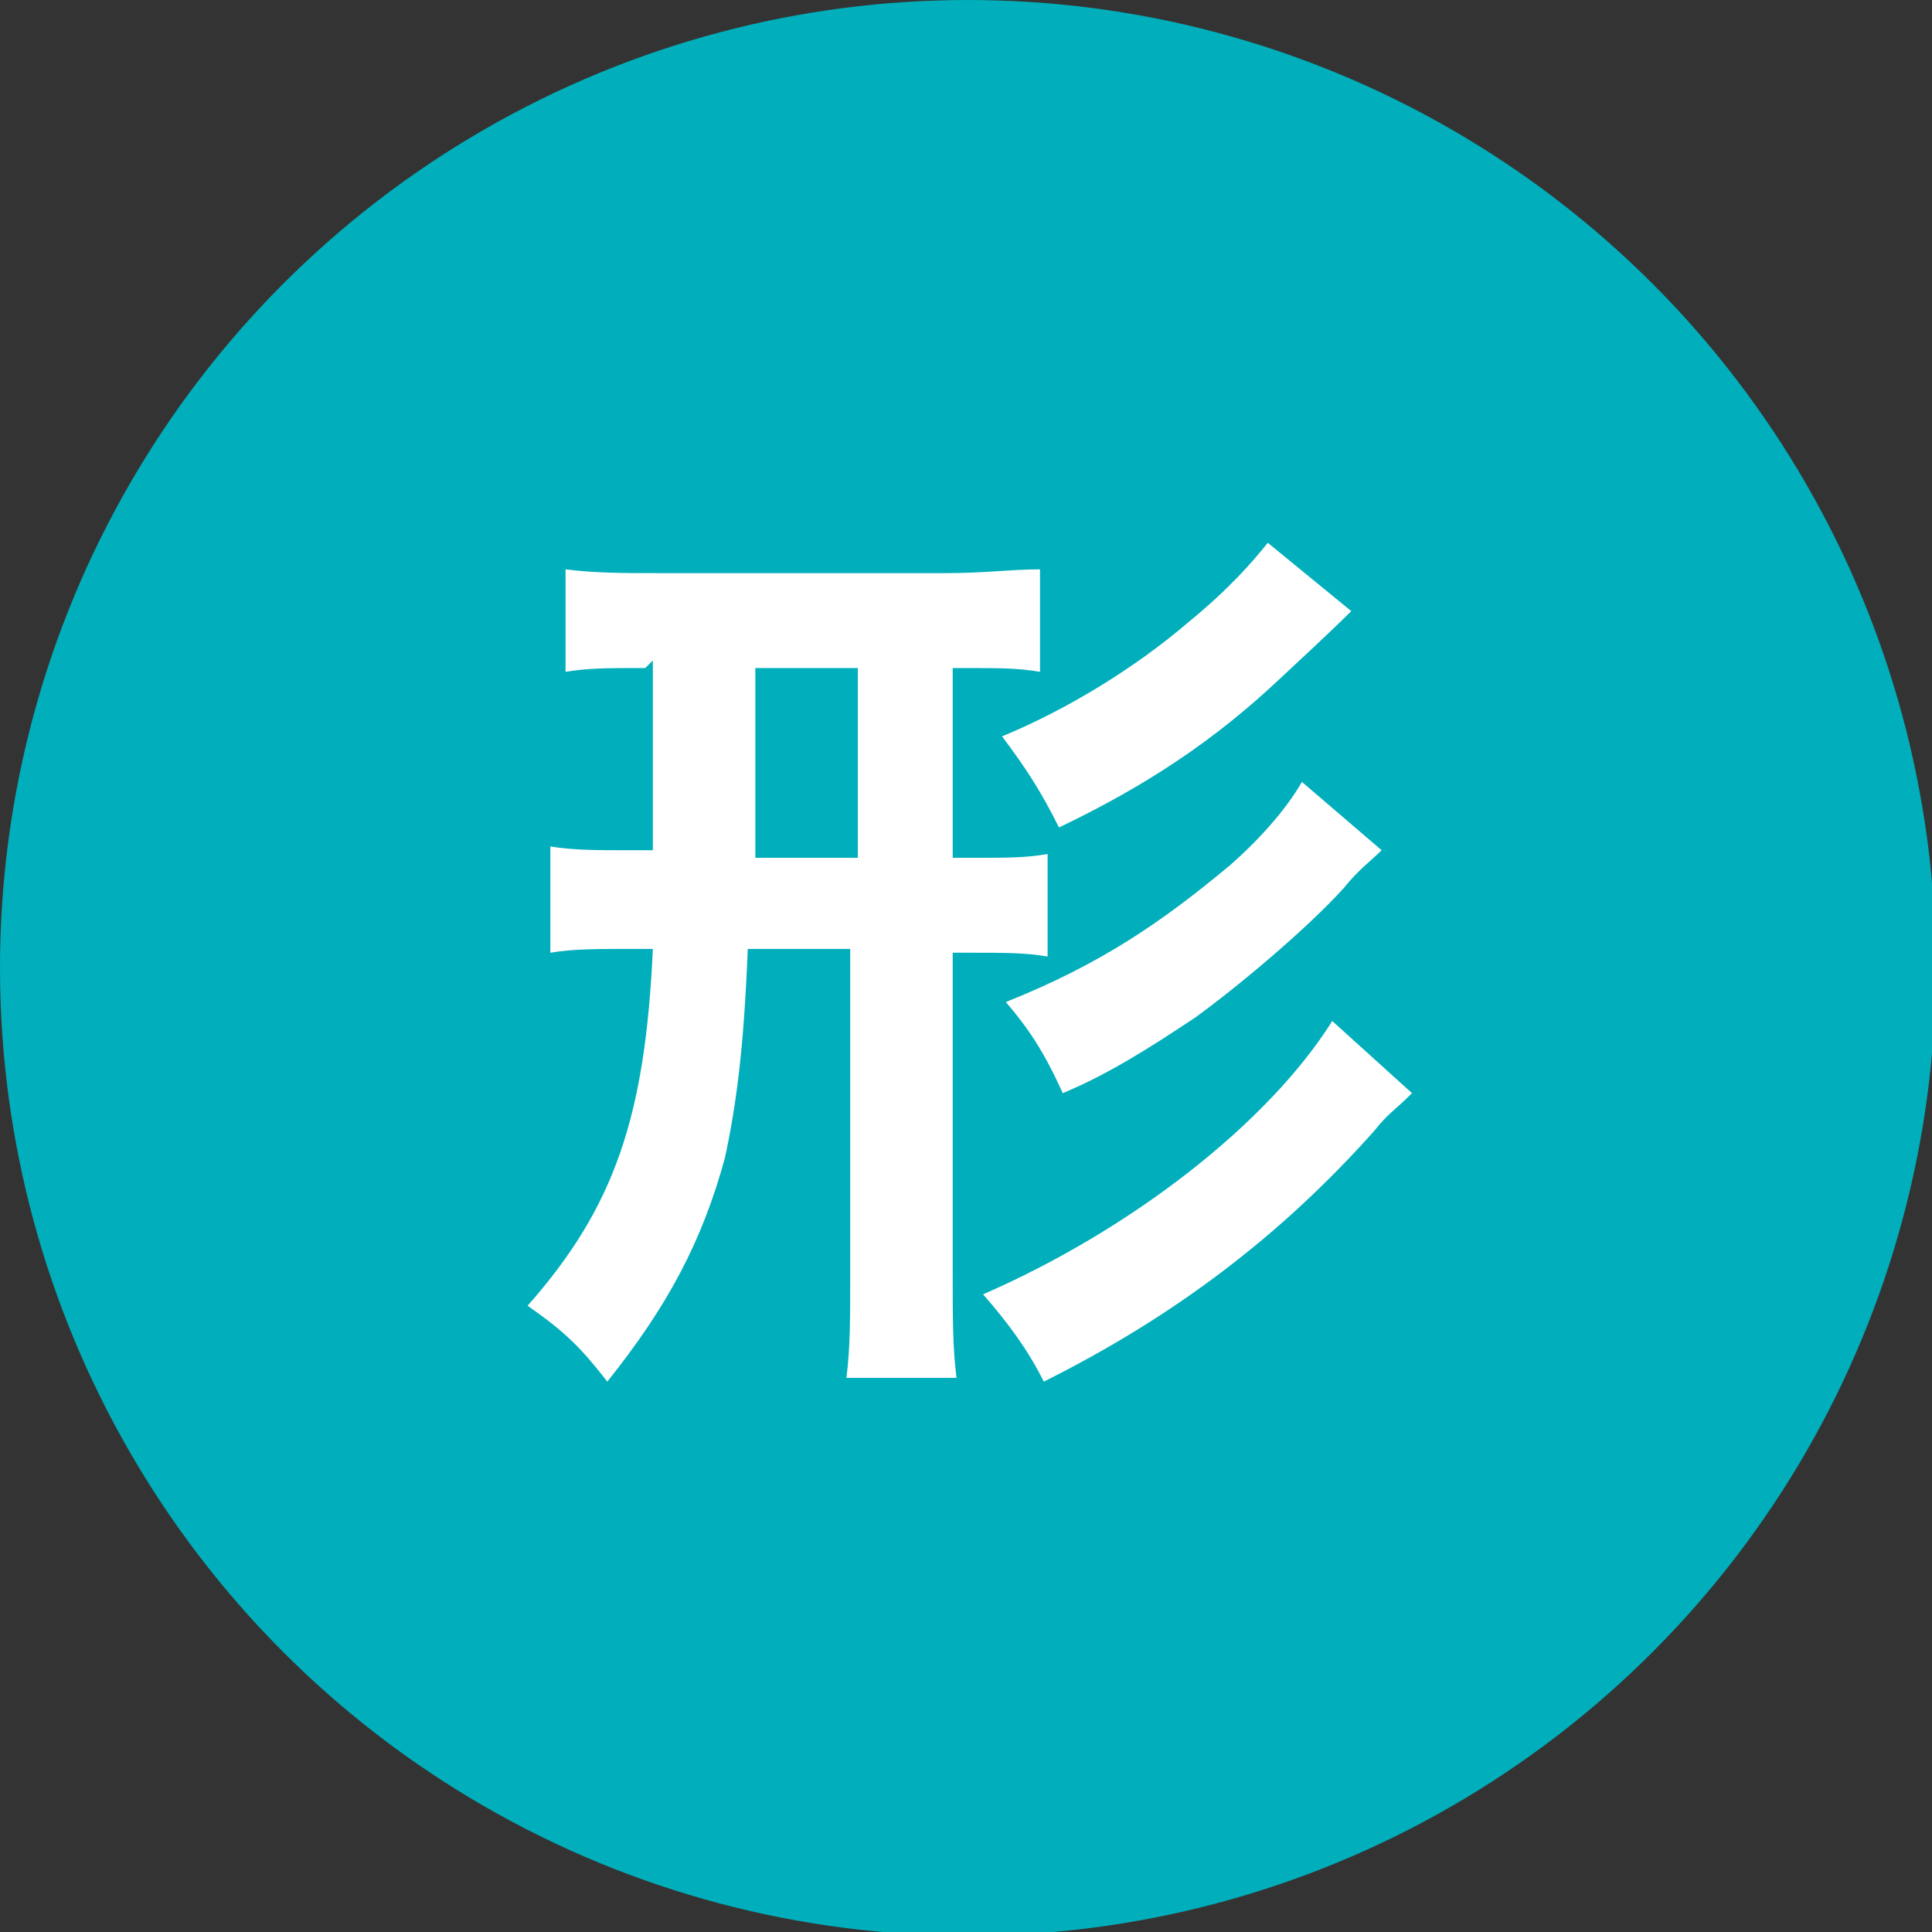 <svg enable-background="new 0 0 50.9 50.9" viewBox="0 0 50.9 50.9" xmlns="http://www.w3.org/2000/svg"><rect x="0" y="0" width="50.9" height="50.9" fill="#333333" stroke="none"/><circle cx="25.5" cy="25.5" fill="#00afbb" r="25.5"/><path d="m17 17.6c-1 0-1.5 0-2.1.1v-2.7c.8.1 1.5.1 2.5.1h7.5c1.1 0 1.7-.1 2.5-.1v2.7c-.6-.1-1-.1-2.1-.1h-.2v5h.4c1.1 0 1.5 0 2.1-.1v2.7c-.6-.1-1.1-.1-2.1-.1h-.4v8.4c0 1.3 0 2 .1 2.8h-2.9c.1-.8.1-1.5.1-2.8v-8.5h-2.7c-.1 2.6-.3 4.1-.6 5.5-.6 2.2-1.5 3.9-3.1 5.9-.7-.9-1.1-1.3-2.1-2 2.3-2.6 3.1-5 3.3-9.4h-.6c-.9 0-1.5 0-2.1.1v-2.8c.6.1 1.2.1 2.1.1h.6v-5zm2.9 5h2.7v-5h-2.7zm17.3 6.2c-.5.5-.6.5-1 1-2.5 2.8-5.3 4.9-8.7 6.6-.4-.8-.9-1.5-1.6-2.3 3.9-1.7 7.5-4.5 9.2-7.2zm-1.6-12.7c-.2.2-.5.5-1.9 1.8-1.7 1.6-3.5 2.8-5.8 3.9-.5-1-.9-1.6-1.5-2.4 1.7-.7 3.5-1.8 4.9-3 1.1-.9 1.7-1.6 2.1-2.1zm.8 6.3c-.3.3-.6.5-1 1-1 1.1-2.8 2.6-3.9 3.4-1.2.8-2.3 1.5-3.5 2-.5-1.1-.9-1.7-1.5-2.4 2.5-1 4.1-2.1 5.9-3.6.8-.7 1.5-1.5 1.9-2.2z" fill="#fff"/></svg>